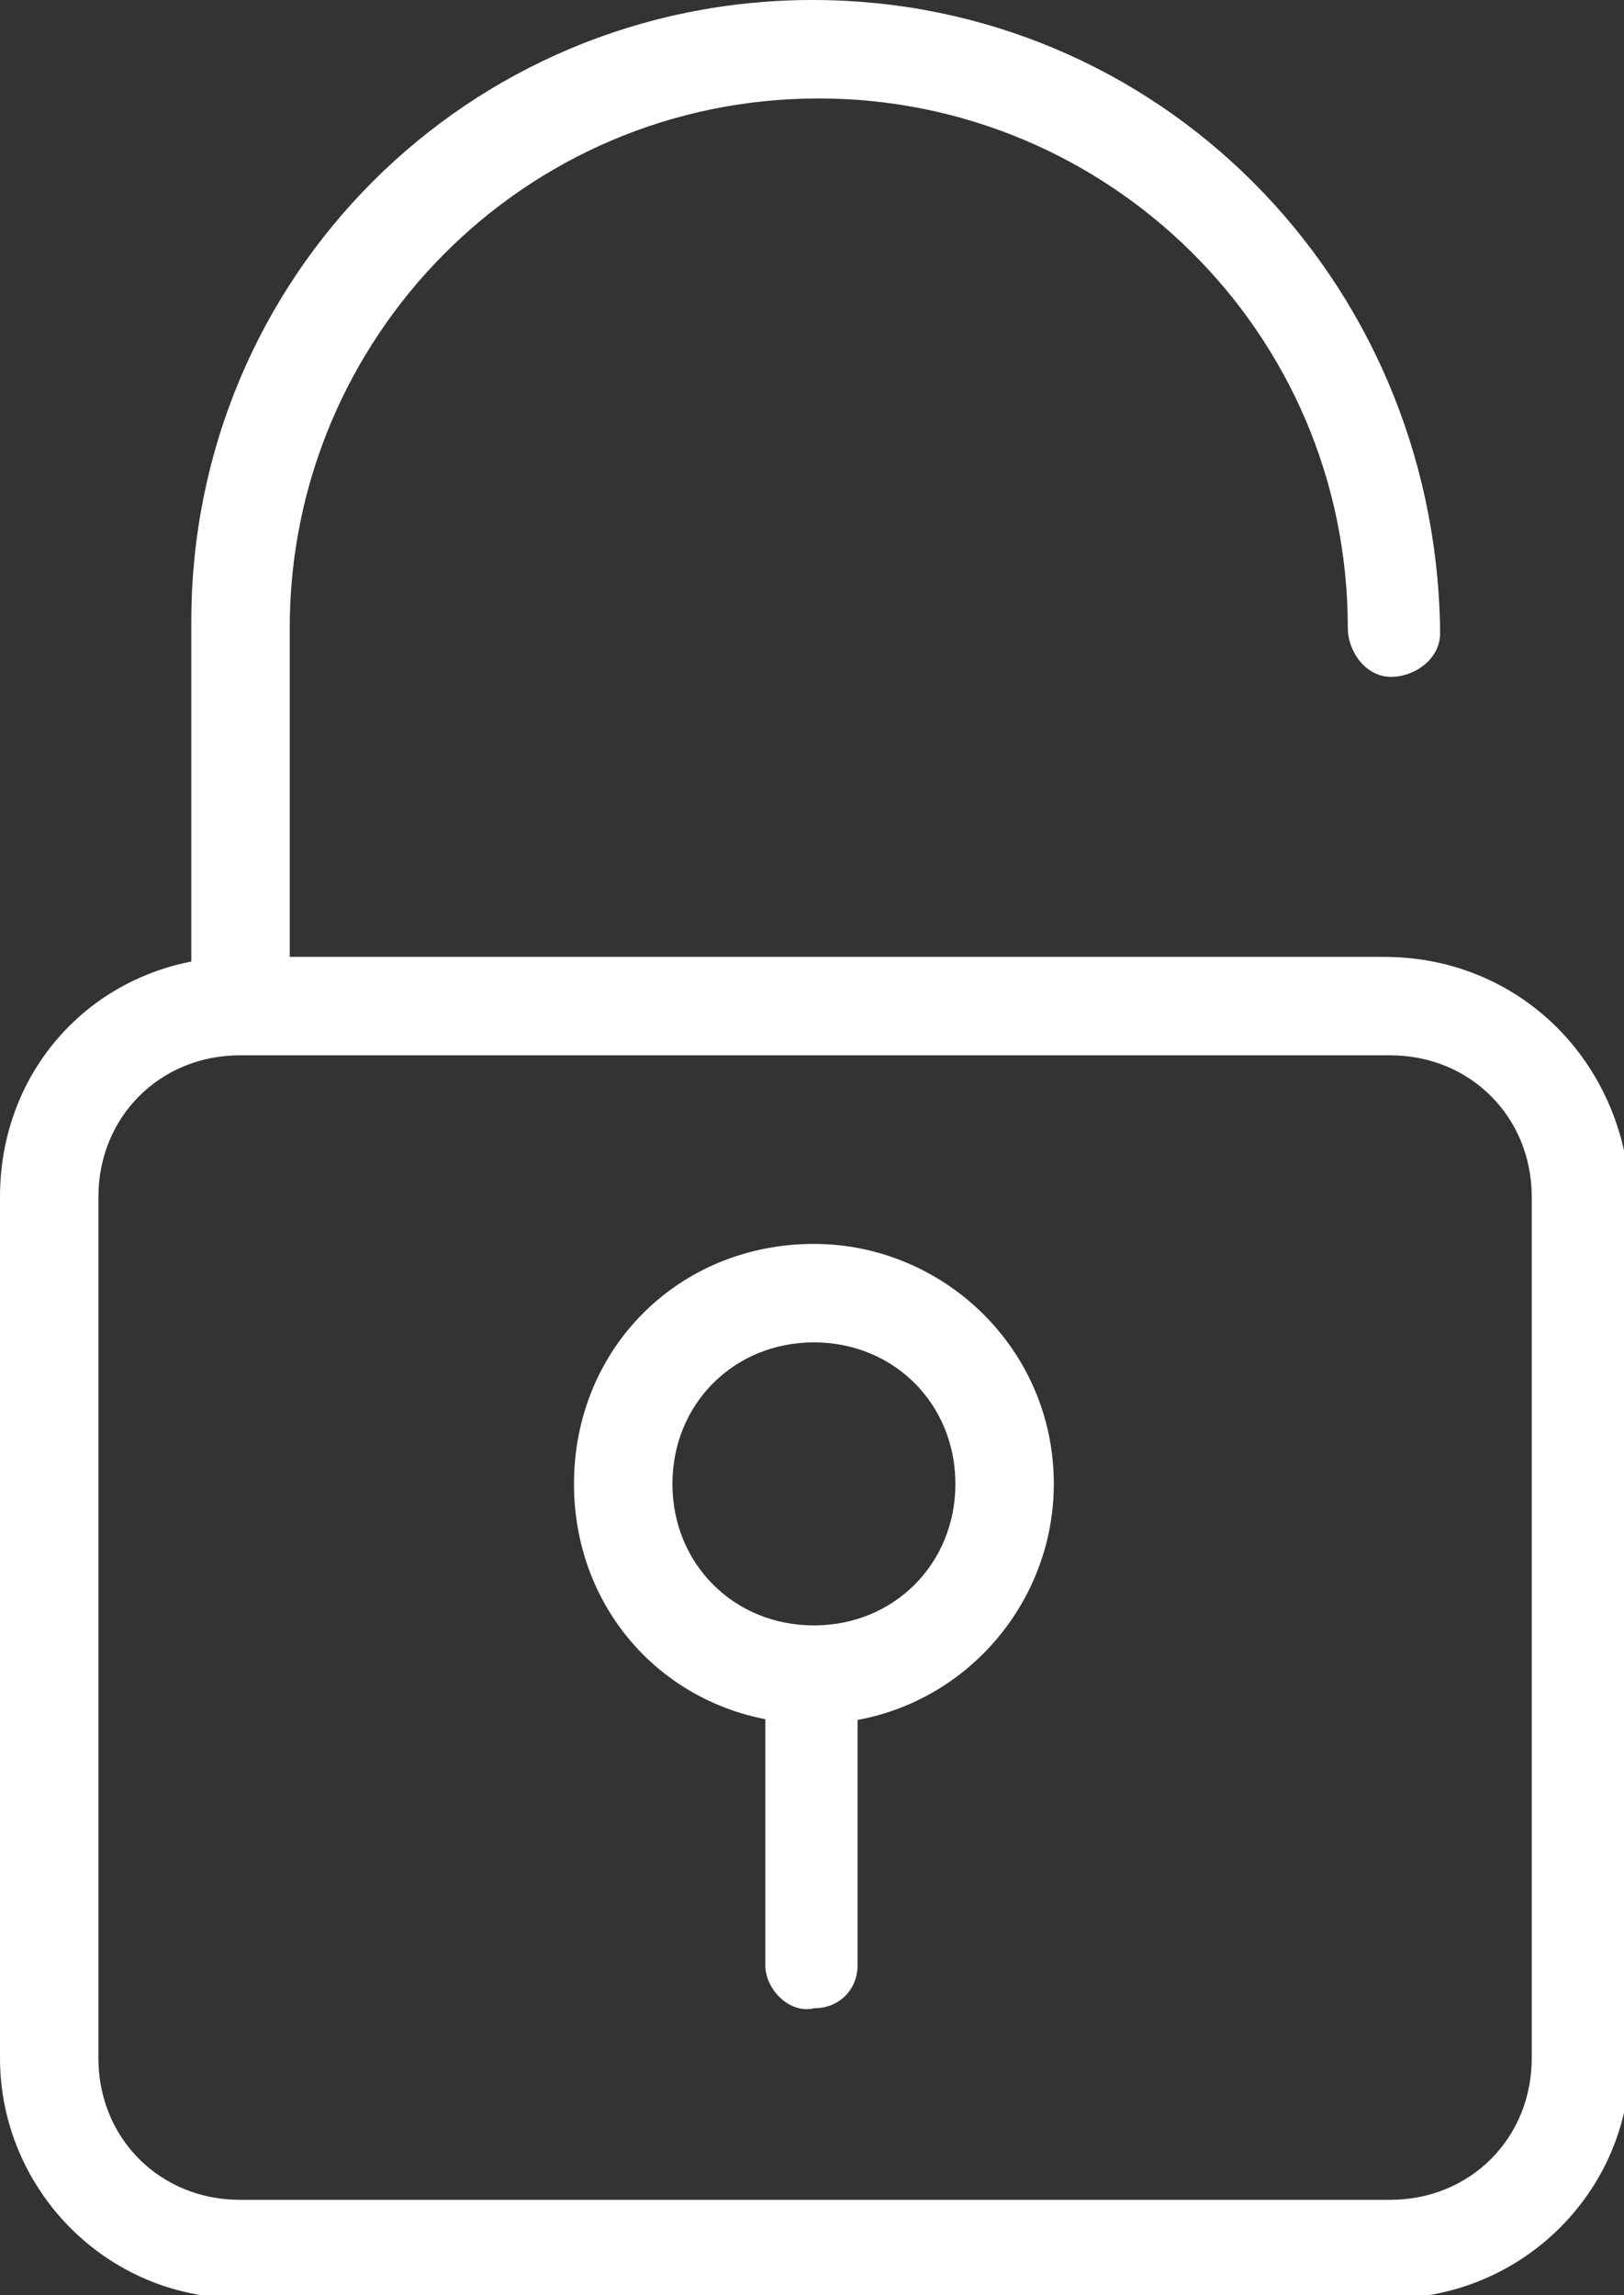<?xml version="1.0" encoding="utf-8"?>
<!-- Generator: Adobe Illustrator 26.0.3, SVG Export Plug-In . SVG Version: 6.00 Build 0)  -->
<svg version="1.1" id="Ebene_1" xmlns="http://www.w3.org/2000/svg" xmlns:xlink="http://www.w3.org/1999/xlink" x="0px" y="0px"
	 viewBox="0 0 26.4 37.3" style="enable-background:new 0 0 26.4 37.3;" xml:space="preserve">
<rect x="0" y="0" width="26.4" height="37.3" fill="#333333" stroke="none"/>
<style type="text/css">
	.st0{fill:#FFFFFF;}
</style>
<g id="unlock" transform="translate(-74.667)">
	<g id="Gruppe_3" transform="translate(74.667 15.551)">
		<g id="Gruppe_2">
			<path id="Pfad_15" class="st0" d="M22.5,0H3.9C1.7,0,0,1.7,0,3.9v14c0,2.1,1.7,3.9,3.9,3.9h18.7c2.1,0,3.9-1.7,3.9-3.9v-14
				C26.4,1.7,24.7,0,22.5,0z M24.9,17.9c0,1.3-1,2.3-2.3,2.3H3.9c-1.3,0-2.3-1-2.3-2.3v-14c0-1.3,1-2.3,2.3-2.3h18.7
				c1.3,0,2.3,1,2.3,2.3V17.9z"/>
		</g>
	</g>
	<g id="Gruppe_5" transform="translate(77.777)">
		<g id="Gruppe_4" transform="translate(0)">
			<path id="Pfad_16" class="st0" d="M19.4,15.6H1.6v-5.4c0-4.7,3.8-8.6,8.6-8.6c4.7,0,8.6,3.8,8.6,8.6c0,0.4,0.3,0.8,0.7,0.8
				s0.8-0.3,0.8-0.7c0,0,0,0,0-0.1C20.2,4.5,15.7,0,10.1,0S0,4.5,0,10.1v6.2c0,0.4,0.3,0.8,0.8,0.8h18.7c0.4,0,0.8-0.3,0.8-0.7
				C20.3,15.9,19.9,15.6,19.4,15.6C19.5,15.6,19.5,15.6,19.4,15.6L19.4,15.6z"/>
		</g>
	</g>
	<g id="Gruppe_7" transform="translate(87.108 26.437)">
		<g id="Gruppe_6" transform="translate(0)">
			<path id="Pfad_17" class="st0" d="M0.8,0C0.3,0,0,0.3,0,0.8l0,0v4.7c0,0.4,0.4,0.8,0.8,0.7c0.4,0,0.7-0.3,0.7-0.7V0.8
				C1.6,0.3,1.2,0,0.8,0z"/>
		</g>
	</g>
	<g id="Gruppe_9" transform="translate(83.998 20.216)">
		<g id="Gruppe_8">
			<path id="Pfad_18" class="st0" d="M3.9,0C1.7,0,0,1.7,0,3.9s1.7,3.9,3.9,3.9S7.8,6,7.8,3.9C7.8,1.7,6,0,3.9,0z M3.9,6.2
				c-1.3,0-2.3-1-2.3-2.3c0-1.3,1-2.3,2.3-2.3c1.3,0,2.3,1,2.3,2.3C6.2,5.2,5.2,6.2,3.9,6.2L3.9,6.2z"/>
		</g>
	</g>
</g>
</svg>
